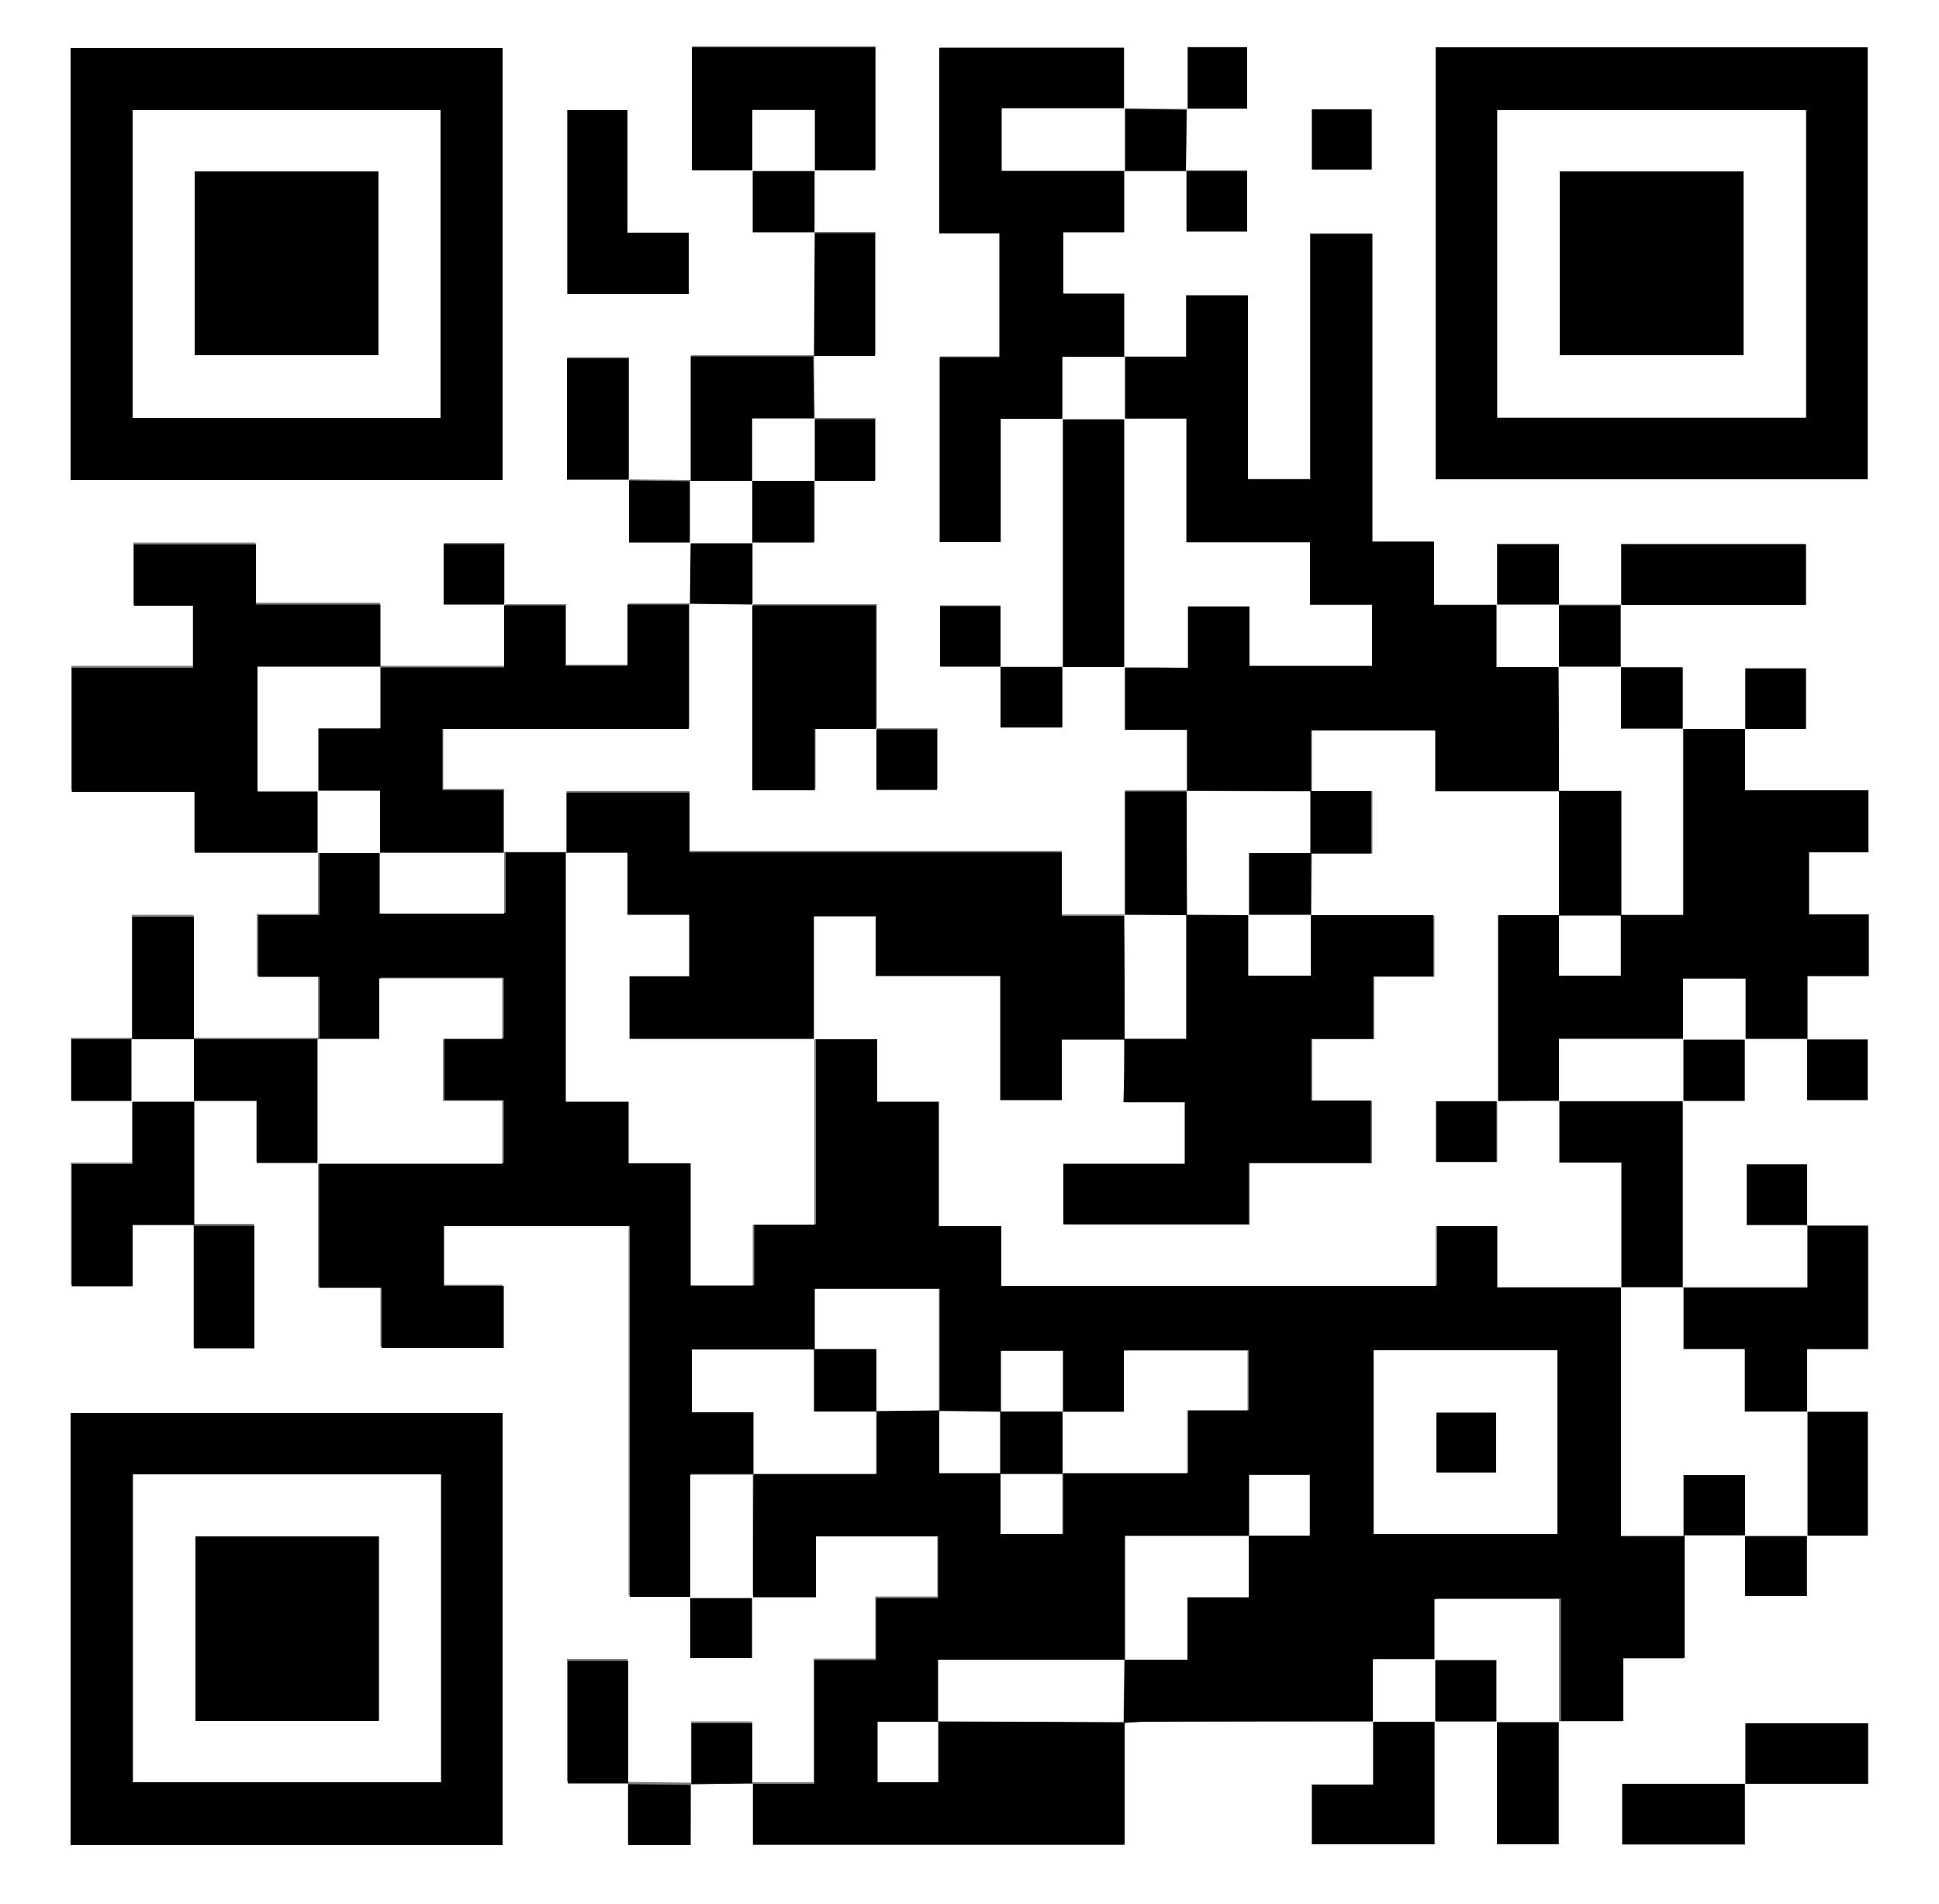 <?xml version="1.0" encoding="UTF-8"?>
<svg xmlns="http://www.w3.org/2000/svg" xmlns:xlink="http://www.w3.org/1999/xlink" version="1.1" id="Layer_1" x="0px" y="0px" viewBox="0 0 500 491" style="enable-background:new 0 0 500 491;" xml:space="preserve">
<rect x="0" y="0" width="500" height="491" fill="#808080" stroke="none"/>
<style type="text/css">
	.st0{fill:#FFFFFF;}
</style>
<path class="st0" d="M0,494C0,327.3,0,160.7,0-6c166.7,0,333.3,0,500,0c0,166.7,0,333.3,0,500C333.3,494,166.7,494,0,494z   M178.1,460.1c5.3-0.1,10.6-0.1,16-0.2c0,5.2,0,10.5,0,15.8c32.2,0,63.9,0,95.8,0c0-10.7,0-21.2,0-31.6l-0.1,0.2  c1.8-0.1,3.6-0.3,5.5-0.3c19.6,0,39.2-0.1,58.8-0.1c0,5.3,0,10.5,0,16.3c-5.8,0-10.8,0-15.8,0c0,5.5,0,10.4,0,15.4  c10.7,0,21,0,31.6,0c0-10.8,0-21.3,0-31.7c5.4,0,10.8,0,16.2,0c0,10.6,0,21.1,0,31.7c5.6,0,10.6,0,15.9,0c0-10.8,0-21.3,0-31.7  c5.2,0,10.5,0,16.2,0c0-5.6,0-10.6,0-16.2c5.6,0,10.6,0,15.8,0c0-11,0-21.4,0-31.8c5.4,0,10.8,0,16.1,0c0,5.2,0,10.5,0,15.7  c5.6,0,10.6,0,15.9,0c0-5.5,0-10.6,0-15.7c5.2,0,10.5,0,15.7,0c0-10.9,0-21.3,0-31.9c-5.5,0-10.6,0-15.7,0c0-5.2,0-10.5,0-16.2  c5.7,0,10.8,0,15.7,0c0-10.9,0-21.2,0-31.8c-5.5,0-10.6,0-15.7,0c0-5.2,0-10.5,0-15.8c-5.6,0-10.6,0-15.6,0c0,5.4,0,10.4,0,15.6  c5.5,0,10.6,0,15.7,0c0,5.3,0,10.5,0,16.1c-11.2,0-21.7,0-32.2,0c0-16,0-32.1,0-48.1c5.3,0,10.5,0,16,0c0-5.7,0-10.9,0-16  c5.4,0,10.7,0,16.1,0c0,5.2,0,10.5,0,15.8c5.6,0,10.6,0,15.6,0c0-5.4,0-10.4,0-15.6c-5.5,0-10.6,0-15.7,0c0-5.3,0-10.5,0-16.3  c5.8,0,10.8,0,15.8,0c0-5.5,0-10.4,0-15.9c-5.3,0-10.4,0-15.4,0c0-5.6,0-10.6,0-16c5.3,0,10.2,0,15.3,0c0-5.4,0-10.5,0-16  c-10.7,0-21,0-31.8,0c0-5.7,0-10.8,0-15.9c5.2,0,10.5,0,15.8,0c0-5.6,0-10.6,0-15.6c-5.4,0-10.4,0-15.6,0c0,5.5,0,10.6,0,15.7  c-5.4,0-10.8,0-16.1,0c0-5.3,0-10.5,0-16c-5.7,0-10.9,0-16,0c0-5.4,0-10.8,0-16.2c15.9,0,31.8,0,47.7,0c0-5.5,0-10.6,0-15.6  c-16,0-31.7,0-47.6,0c0,5.5,0,10.6,0,15.7c-5.4,0-10.8,0-16.1,0c0-5.2,0-10.5,0-15.7c-5.6,0-10.6,0-15.9,0c0,5.5,0,10.6,0,15.7  c-5.3,0-10.5,0-16.3,0c0-5.8,0-10.9,0-16.3c-5.5,0-10.4,0-15.9,0c0-26.7,0-53.1,0-79.4c-5.6,0-10.6,0-16,0c0,21.3,0,42.2,0,63.3  c-5.4,0-10.5,0-16.1,0c0-16,0-31.8,0-47.4c-5.5,0-10.4,0-15.9,0c0,5.3,0,10.4,0,15.8c-5.7,0-10.8,0-16,0c0-5.3,0-10.5,0-16.3  c-5.6,0-10.7,0-15.7,0c0-5.5,0-10.4,0-15.9c5.3,0,10.4,0,15.7,0c0-5.7,0-10.8,0-16c5.4,0,10.8,0,16.1,0c0,5.2,0,10.5,0,15.8  c5.6,0,10.6,0,15.6,0c0-5.4,0-10.4,0-15.6c-5.5,0-10.6,0-15.7,0c0.1-5.3,0.1-10.6,0.2-16c5.2,0,10.4,0,15.5,0c0-5.9,0-10.9,0-15.8  c-5.3,0-10.2,0-15.3,0c0,5.5,0,10.7,0,16c-5.4-0.1-10.9-0.1-16.3-0.2c0-5.3,0-10.5,0-15.7c-16.3,0-32,0-47.6,0c0,16,0,31.6,0,47.8  c5.3,0,10.4,0,15.5,0c0,10.8,0,21.1,0,31.9c-5.3,0-10.4,0-15.4,0c0,16.3,0,32,0,47.7c5.3,0,10.2,0,15.7,0c0-10.6,0-21,0-31.8  c5.7,0,10.8,0,16,0c0,21.4,0,42.8,0,64.1c-5.4,0-10.8,0-16.1,0c0-5.2,0-10.5,0-15.8c-5.6,0-10.6,0-15.6,0c0,5.4,0,10.4,0,15.6  c5.5,0,10.6,0,15.7,0c0,5.2,0,10.5,0,15.7c5.6,0,10.6,0,15.9,0c0-5.5,0-10.6,0-15.7c5.4,0,10.8,0,16.1,0c0,5.2,0,10.5,0,16.2  c5.6,0,10.6,0,16,0c0,5.6,0,10.8,0,15.9c-5.3,0-10.5,0-16,0c0,11.1,0,21.5,0,32c-5.3,0-10.5,0-16.3,0c0-5.8,0-10.8,0-16.4  c-32.2,0-63.9,0-96,0c0-5.4,0-10.4,0-15.4c-10.7,0-21.1,0-31.7,0c0,5.5,0,10.6,0,15.7c-5.4,0-10.8,0-16.1,0c0-5.3,0-10.5,0-16.3  c-5.6,0-10.7,0-15.7,0c0-5.5,0-10.4,0-15.8c21.3,0,42.3,0,63.5,0c0-11.1,0-21.7,0-32.2c5.5,0.1,10.9,0.1,16.4,0.2  c0,15.9,0,31.7,0,47.8c5.5,0,10.5,0,16.1,0c0-5.3,0-10.4,0-15.8c5.6,0,10.8,0,15.9,0c0,5.2,0,10.5,0,15.8c5.6,0,10.6,0,15.6,0  c0-5.4,0-10.4,0-15.6c-5.5,0-10.6,0-15.7,0c0-10.6,0-21.2,0-32c-11,0-21.5,0-32,0c0-5.4,0-10.8,0-16.1c5.3,0,10.5,0,16,0  c0-5.7,0-10.9,0-16c5.2,0,10.5,0,15.7,0c0-5.6,0-10.6,0-15.9c-5.5,0-10.6,0-15.7,0c-0.1-5.4-0.1-10.9-0.2-16.3c5.3,0,10.5,0,15.9,0  c0-10.7,0-21.1,0-31.7c-5.5,0-10.6,0-15.7,0c0-5.4,0-10.8,0-16.2c5.3,0,10.5,0,15.7,0c0-11,0-21.4,0-31.7c-16,0-31.6,0-47.3,0  c0,10.7,0,21,0,31.7c5.5,0,10.6,0,15.7,0c0,5.3,0,10.5,0,16c5.7,0,10.9,0,16,0c-0.1,10.7-0.1,21.3-0.2,32c-10.5,0-21.1,0-31.8,0  c0,11.3,0,21.7,0,32.2c-5.3-0.1-10.7-0.1-16-0.2c0-10.5,0-21.1,0-31.5c-5.9,0-10.9,0-15.9,0c0,10.6,0,20.9,0,31.3c5.5,0,10.7,0,16,0  c0,5.4,0,10.7,0,16.2c5.6,0,10.7,0,15.9,0c-0.1,5.3-0.1,10.6-0.2,16c-5.2,0-10.5,0-16,0c0,5.8,0,10.7,0,15.8c-5.4,0-10.4,0-16,0  c0-5.3,0-10.4,0-15.6c-5.7,0-10.8,0-15.9,0c0-5.2,0-10.5,0-15.8c-5.6,0-10.6,0-15.6,0c0,5.4,0,10.4,0,15.6c5.5,0,10.6,0,15.7,0  c0,5.3,0,10.5,0,16.1c-11.2,0-21.7,0-32.2,0c0-5.3,0-10.5,0-16.3c-11,0-21.4,0-32.1,0c0-5.5,0-10.4,0-15.5c-10.7,0-21.1,0-31.5,0  c0,5.4,0,10.4,0,15.8c5.3,0,10.2,0,15.3,0c0,5.4,0,10.5,0,16c-10.7,0-21.1,0-31.3,0c0,10.9,0,21.3,0,32c10.7,0,20.9,0,31.7,0  c0,5.4,0,10.5,0,15.7c11,0,21.5,0,31.9,0c0,5.3,0,10.5,0,16.3c-5.8,0-10.9,0-15.8,0c0,5.5,0,10.4,0,15.9c5.3,0,10.4,0,15.8,0  c0,5.7,0,10.8,0,16c-10.7,0-21.4,0-32.1,0c0-10.6,0-21.1,0-31.7c-5.6,0-10.6,0-15.9,0c0,10.8,0,21.3,0,31.7c-5.2,0-10.5,0-15.7,0  c0,5.6,0,10.6,0,15.9c5.5,0,10.6,0,15.7,0c0,5.3,0,10.5,0,16.3c-5.8,0-10.8,0-15.7,0c0,10.9,0,21.3,0,31.5c5.3,0,10.3,0,15.7,0  c0-5.3,0-10.4,0-15.8c5.7,0,10.8,0,15.9,0c0,10.6,0,21.1,0,31.7c5.6,0,10.6,0,15.6,0c0-10.7,0-21.1,0-31.6c-5.5,0-10.6,0-15.7,0  c0-10.7,0-21.4,0-32.1c5.2,0,10.5,0,16.3,0c0,5.7,0,10.8,0,16c5.7,0,10.8,0,15.9,0c0,10.6,0,21.2,0,32.3c5.6,0,10.7,0,16.1,0  c0,5.5,0,10.4,0,15.5c10.7,0,21.1,0,31.5,0c0-5.4,0-10.4,0-16c-5.4,0-10.5,0-15.4,0c0-5.5,0-10.4,0-15.4c16,0,31.7,0,47.9,0  c0,32,0,63.7,0,95.6c5.6,0,10.8,0,15.9,0c0,5.2,0,10.5,0,15.7c5.6,0,10.6,0,15.9,0c0-5.5,0-10.6,0-15.7c5.3,0,10.5,0,16.3,0  c0-5.6,0-10.7,0-15.7c10.8,0,21.1,0,31.5,0c0,5.3,0,10.3,0,15.9c-5.3,0-10.4,0-16,0c0,5.6,0,10.6,0,16c-5.5,0-10.4,0-15.9,0  c0,10.7,0,21.1,0,31.9c-5.7,0-10.8,0-15.9,0c0-5.3,0-10.5,0-15.7c-5.7,0-10.7,0-15.7,0c0,5.5,0,10.7,0,15.8  c-5.5-0.1-10.9-0.1-16.4-0.2c0-10.6,0-21.1,0-31.7c-5.5,0-10.6,0-15.6,0c0,10.7,0,21,0,31.6c5.5,0,10.6,0,15.7,0  c0,5.2,0,10.5,0,15.8c5.6,0,10.6,0,16.1,0C178.1,470.3,178.1,465.2,178.1,460.1z M450.1,460.1c-10.6,0-21.1,0-31.7,0  c0,5.5,0,10.6,0,15.6c10.7,0,21,0,31.6,0c0-5.5,0-10.6,0-15.7c10.6,0,21.1,0,31.7,0c0-5.6,0-10.6,0-15.6c-10.7,0-21.1,0-31.6,0  C450.1,449.8,450.1,455,450.1,460.1z M129.6,123.8c0-37.4,0-74.5,0-111.4c-37.4,0-74.4,0-111.4,0c0,37.3,0,74.2,0,111.4  C55.5,123.8,92.4,123.8,129.6,123.8z M370.2,123.6c37.5,0,74.5,0,111.4,0c0-37.4,0-74.4,0-111.4c-37.3,0-74.2,0-111.4,0  C370.2,49.5,370.2,86.4,370.2,123.6z M129.6,475.8c0-37.4,0-74.5,0-111.4c-37.4,0-74.4,0-111.4,0c0,37.3,0,74.2,0,111.4  C55.5,475.8,92.4,475.8,129.6,475.8z M161.8,60c0-11,0-21.3,0-31.6c-5.4,0-10.5,0-15.5,0c0,16,0,31.8,0,47.4c10.6,0,20.9,0,31.3,0  c0-5.3,0-10.4,0-15.8C172.4,60,167.5,60,161.8,60z M338.3,28.2c0,5.5,0,10.4,0,15.5c5.3,0,10.3,0,15.4,0c0-5.4,0-10.4,0-15.5  C348.4,28.2,343.4,28.2,338.3,28.2z"></path>
<path d="M354.1,443.9c-19.6,0-39.2,0-58.8,0.1c-1.8,0-3.6,0.2-5.5,0.3c0.1-5.5,0.1-10.9,0.2-16.4c5.2,0,10.5,0,16.2,0  c0-5.5,0-10.6,0-16.1c5.5,0,10.6,0,15.8,0c0-5.6,0-10.7,0-15.9c5.2,0,10.5,0,15.8,0c0-5.6,0-10.6,0-15.6c-5.4,0-10.4,0-15.6,0  c0,5.5,0,10.6,0,15.7c-10.6,0-21.2,0-32,0c0,11,0,21.5,0,32c-15.9,0-31.8,0-48,0c0,5.7,0,10.9,0,16c-5.2,0-10.5,0-15.8,0  c0,5.6,0,10.6,0,15.6c5.4,0,10.4,0,15.6,0c0-5.5,0-10.6,0-15.7c16,0.1,32,0.1,48,0.2c0,10.4,0,20.9,0,31.6c-31.9,0-63.6,0-95.8,0  c0-5.3,0-10.5,0-15.8l-0.1,0.1c5.1,0,10.3,0,15.9,0c0-10.8,0-21.1,0-31.9c5.4,0,10.4,0,15.9,0c0-5.4,0-10.4,0-16c5.6,0,10.6,0,16,0  c0-5.6,0-10.6,0-15.9c-10.4,0-20.7,0-31.5,0c0,5,0,10,0,15.7c-5.8,0-11,0-16.3,0c0,0,0.1,0.1,0.1,0.1c0-10.7,0-21.3,0.1-32  c10.5,0,21.1,0,31.8,0c0-5.9,0-11,0-16.2c5.4-0.1,10.9-0.1,16.3-0.2c0,5.4,0,10.7,0,16.2c5.6,0,10.7,0,15.9,0c0,5.2,0,10.5,0,15.7  c5.6,0,10.6,0,15.9,0c0-5.5,0-10.6,0-15.7c10.6,0,21.1,0,32.2,0c0-5.6,0-10.6,0-16.2c5.6,0,10.6,0,15.6,0c0-5.5,0-10.4,0-15.4  c-10.6,0-21,0-31.9,0c0,5.3,0,10.4,0,15.8c-5.7,0-10.8,0-15.9,0c0-5.2,0-10.5,0-15.7c-5.6,0-10.6,0-15.9,0c0,5.5,0,10.6,0,15.7  c-5.3-0.1-10.7-0.1-16-0.2c0-10.5,0-21.1,0-31.5c-11.2,0-21.5,0-32,0c0,5.5,0,10.6,0,15.7c-10.6,0-21.1,0-31.7,0  c0,5.6,0,10.6,0,16.2c5.4,0,10.5,0,15.9,0c0,5.7,0,10.8,0,15.9c-5.4,0-10.7,0-16.3,0c0,11,0,21.4,0,31.8l0.1-0.1  c-5.1,0-10.3,0-15.9,0c0-31.9,0-63.6,0-95.6c-16.2,0-31.9,0-47.9,0c0,5,0,9.9,0,15.4c4.9,0,9.9,0,15.4,0c0,5.6,0,10.6,0,16  c-10.4,0-20.8,0-31.5,0c0-5.1,0-10,0-15.5c-5.4,0-10.5,0-16.1,0c0-11.1,0-21.7,0-32.3l-0.1,0.1c15.9,0,31.8,0,47.7,0  c0-5.7,0-10.8,0-16.2c-5.3,0-10.2,0-15.3,0c0-5.4,0-10.5,0-16c5.3,0,10.4,0,15.3,0c0-5.6,0-10.7,0-15.6c-10.7,0-20.9,0-31.7,0  c0,5.3,0,10.4,0,15.7c-5.7,0-10.8,0-15.9,0l0.1,0.1c0-5.1,0-10.3,0-16c-5.4,0-10.5,0-15.8,0c0-5.5,0-10.4,0-15.9c5,0,10,0,15.8,0  c0-5.8,0-11,0-16.3l-0.1,0.1c5.4,0,10.8,0,16.1,0l-0.1-0.1c0,5.2,0,10.5,0,15.7c11.1,0,21.4,0,32.1,0c0-5.5,0-10.6,0-15.7l-0.1,0.1  c5.4,0,10.8,0,16.1,0l-0.1-0.1c0,21.2,0,42.5,0,64.3c5.7,0,10.8,0,16.2,0c0,5.5,0,10.4,0,15.9c5.4,0,10.5,0,16,0  c0,10.9,0,21.3,0,31.5c5.6,0,10.6,0,16,0c0-5.3,0-10.3,0-15.7c5.4,0,10.5,0,15.9,0c0-16.3,0-32.1,0-47.9l-0.1,0.1  c5.3,0,10.5,0,16.3,0c0,5.7,0,10.7,0,16.1c5.5,0,10.4,0,15.9,0c0,10.8,0,21.1,0,32.1c5.6,0,10.7,0,16.1,0c0,5.5,0,10.4,0,15.4  c37.4,0,74.4,0,112,0c0-5.4,0-10.4,0-15.4c5.5,0,10.4,0,15.9,0c0,5.3,0,10.4,0,15.8c11,0,21.5,0,32,0l-0.1-0.1c0,21.3,0,42.5,0,64.1  c5.9,0,11,0,16.1,0l-0.1-0.1c0,10.4,0,20.9,0,31.8c-5.2,0-10.2,0-15.8,0c0,5.5,0,10.6,0,16.2c-5.8,0-11,0-16.2,0l0.1,0.1  c0-10.6,0-21.1,0-31.7c-11.1,0-21.4,0-32.1,0c0,5.5,0,10.6,0,15.7l0.1-0.1c-5.3,0-10.5,0-16.1,0c0,5.9,0,11,0,16.1L354.1,443.9z   M354.2,395.6c16.1,0,31.8,0,47.4,0c0-16.1,0-31.8,0-47.4c-16,0-31.6,0-47.4,0C354.2,364.1,354.2,379.7,354.2,395.6z"></path>
<path d="M306.1,204.1c0-5.1,0-10.2,0-15.9c-5.4,0-10.4,0-16,0c0-5.8,0-11,0-16.2c0,0-0.1,0.1-0.1,0.1c5.3,0,10.5,0,16.3,0  c0-5.8,0-10.9,0-15.8c5.5,0,10.4,0,15.9,0c0,5.3,0,10.4,0,15.3c10.9,0,21.3,0,31.6,0c0-5.3,0-10.3,0-15.7c-5.3,0-10.4,0-16,0  c0-5.6,0-10.7,0-16.1c-10.8,0-21.1,0-31.9,0c0-10.7,0-21.1,0-31.9c-5.7,0-10.8,0-16,0l0.1,0.1c0-5.4,0-10.8,0-16.1l-0.1,0.1  c5.1,0,10.3,0,16,0c0-5.4,0-10.5,0-15.8c5.5,0,10.4,0,15.9,0c0,15.6,0,31.4,0,47.4c5.6,0,10.6,0,16.1,0c0-21,0-42,0-63.3  c5.4,0,10.4,0,16,0c0,26.3,0,52.7,0,79.4c5.5,0,10.4,0,15.9,0c0,5.4,0,10.5,0,16.3c5.8,0,11.1,0,16.3,0l-0.1-0.1  c0,5.3,0,10.5,0,16.1c5.9,0,11,0,16.1,0l-0.1-0.1c0,10.7,0.1,21.4,0.1,32.1c-10.6,0-21.1,0-32.2,0c0-5.7,0-10.7,0-15.7  c-10.9,0-21.2,0-31.8,0c0,5.5,0,10.6,0,15.7c-10.7,0-21.4-0.1-32.1-0.1L306.1,204.1z"></path>
<path d="M129.6,123.8c-37.3,0-74.2,0-111.4,0c0-37.1,0-74.1,0-111.4c36.9,0,74,0,111.4,0C129.6,49.3,129.6,86.3,129.6,123.8z   M113.6,107.8c0-26.8,0-53.1,0-79.4c-26.7,0-53.1,0-79.4,0c0,26.7,0,52.9,0,79.4C60.8,107.8,87,107.8,113.6,107.8z"></path>
<path d="M370.2,123.6c0-37.3,0-74.2,0-111.4c37.1,0,74.1,0,111.4,0c0,36.9,0,74,0,111.4C444.7,123.6,407.7,123.6,370.2,123.6z   M386.1,107.7c26.8,0,53.2,0,79.6,0c0-26.7,0-53.1,0-79.3c-26.7,0-53.1,0-79.6,0C386.1,54.9,386.1,81.1,386.1,107.7z"></path>
<path d="M129.6,475.8c-37.3,0-74.2,0-111.4,0c0-37.1,0-74.1,0-111.4c36.9,0,74,0,111.4,0C129.6,401.3,129.6,438.3,129.6,475.8z   M34.3,380.2c0,26.8,0,53.1,0,79.4c26.7,0,53,0,79.4,0c0-26.7,0-53.1,0-79.4C87,380.2,60.8,380.2,34.3,380.2z"></path>
<path d="M146.1,220.1c0-5.1,0-10.3,0-15.7c10.6,0,21,0,31.7,0c0,5,0,9.9,0,15.4c32,0,63.7,0,96,0c0,5.5,0,10.6,0,16.4  c5.8,0,11,0,16.3,0l-0.1-0.1c0,10.7,0.1,21.4,0.1,32.1c-5.3,0-10.5,0-16.3,0c0,5.6,0,10.7,0,15.6c-5.5,0-10.4,0-15.9,0  c0-10.7,0-21,0-32c-10.9,0-21.3,0-32.1,0c0-5.5,0-10.4,0-15.4c-5.4,0-10.5,0-15.9,0c0,10.8,0,21.3,0,31.7l0.1-0.1  c-15.9,0-31.8,0-47.7,0c0-5.5,0-10.6,0-16.2c5.4,0,10.4,0,15.4,0c0-5.5,0-10.4,0-15.8c-5.3,0-10.3,0-15.9,0c0-5.6,0-10.6,0-16  c-5.7,0-10.8,0-15.9,0L146.1,220.1z"></path>
<path d="M466.1,267.9c-5.4,0-10.7,0-16.1,0l0.1,0.1c0-5.2,0-10.5,0-15.7c-5.7,0-10.8,0-16.1,0c0,5.5,0,10.6,0,15.7l0.1-0.1  c-10.6,0-21.2,0-32.1,0c0,5.9,0,11,0,16.1l0.1-0.1c-5.4,0-10.8,0-16.1,0l0.1,0.1c0-15.9,0-31.8,0-48.1c5.7,0,10.8,0,16,0  c0,5.2,0,10.5,0,15.7c5.6,0,10.6,0,15.9,0c0-5.5,0-10.6,0-15.7c5.3,0,10.5,0,16.1,0c0-16.4,0-32.2,0-48c0,0-0.1,0.1-0.1,0.1  c5.4,0,10.8,0,16.1,0l-0.1-0.1c0,5.1,0,10.3,0,15.9c10.8,0,21.1,0,31.8,0c0,5.6,0,10.6,0,16c-5.1,0-10.1,0-15.3,0c0,5.4,0,10.4,0,16  c5,0,10.1,0,15.4,0c0,5.5,0,10.4,0,15.9c-5,0-10,0-15.8,0c0,5.8,0,11,0,16.3L466.1,267.9z"></path>
<path d="M289.9,43.9c0,5.1,0,10.3,0,16c-5.3,0-10.3,0-15.7,0c0,5.5,0,10.4,0,15.9c5,0,10,0,15.7,0c0,5.8,0,11.1,0,16.3  c0,0,0.1-0.1,0.1-0.1c-5.3,0-10.5,0-16.1,0c0,5.9,0,11,0,16.1l0.1-0.1c-5.1,0-10.3,0-16,0c0,10.8,0,21.2,0,31.8  c-5.5,0-10.4,0-15.7,0c0-15.7,0-31.4,0-47.7c5,0,10.1,0,15.4,0c0-10.8,0-21.1,0-31.9c-5.1,0-10.1,0-15.5,0c0-16.1,0-31.7,0-47.8  c15.6,0,31.3,0,47.6,0c0,5.1,0,10.4,0,15.7l0.1-0.1c-10.6,0-21.1,0-31.7,0c0,5.7,0,10.8,0,16.1c10.8,0,21.3,0,31.7,0L289.9,43.9z"></path>
<path d="M82.1,219.9c-10.5,0-20.9,0-31.9,0c0-5.3,0-10.3,0-15.7c-10.8,0-21.1,0-31.7,0c0-10.7,0-21.1,0-32c10.2,0,20.6,0,31.3,0  c0-5.6,0-10.6,0-16c-5.1,0-10,0-15.3,0c0-5.4,0-10.5,0-15.8c10.3,0,20.7,0,31.5,0c0,5.1,0,10,0,15.5c10.7,0,21.1,0,32.1,0  c0,5.8,0,11,0,16.3c0,0,0.1-0.1,0.1-0.1c-10.6,0-21.1,0-31.7,0c0,11.1,0,21.4,0,32.1c5.5,0,10.6,0,15.7,0l-0.1-0.1  c0,5.4,0,10.8,0,16.1L82.1,219.9z"></path>
<path d="M129.9,156.1c5.1,0,10.3,0,15.9,0c0,5.2,0,10.3,0,15.6c5.6,0,10.6,0,16,0c0-5.1,0-10,0-15.8c5.6,0,10.8,0,16,0  c0,0-0.2-0.1-0.2-0.1c0,10.6,0,21.2,0,32.2c-21.2,0-42.2,0-63.5,0c0,5.4,0,10.3,0,15.8c5,0,10.1,0,15.7,0c0,5.8,0,11,0,16.3  c0,0,0.1-0.1,0.1-0.1c-10.7,0-21.4,0-32.1,0l0.1,0.1c0-5.3,0-10.5,0-16.1c-5.9,0-11,0-16.1,0l0.1,0.1c0-5.2,0-10.5,0-16.2  c5.6,0,10.6,0,16,0c0-5.6,0-10.8,0-15.9c0,0-0.1,0.1-0.1,0.1c10.5,0,20.9,0,32.2,0c0-5.6,0-10.9,0-16.1L129.9,156.1z"></path>
<path d="M194.1,43.9c-5.1,0-10.3,0-15.7,0c0-10.6,0-21,0-31.7c15.7,0,31.3,0,47.3,0c0,10.3,0,20.7,0,31.7c-5.2,0-10.4,0-15.7,0  c0,0,0.1,0.1,0.1,0.1c0-5.2,0-10.5,0-15.7c-5.7,0-10.8,0-16.1,0c0,5.5,0,10.6,0,15.7L194.1,43.9z"></path>
<path d="M193.9,156.1c10.5,0,20.9,0,32,0c0,10.8,0,21.4,0,32l0.1-0.1c-5.1,0-10.2,0-15.9,0c0,5.4,0,10.4,0,15.8  c-5.6,0-10.6,0-16.1,0c0-16,0-31.9,0-47.8L193.9,156.1z"></path>
<path d="M433.9,332.1c10.5,0,20.9,0,32.2,0c0-5.6,0-10.9,0-16.1l-0.1,0.1c5.1,0,10.2,0,15.7,0c0,10.5,0,20.9,0,31.8  c-5,0-10,0-15.7,0c0,5.8,0,11,0,16.2l0.1-0.1c-5.2,0-10.5,0-16.2,0c0-5.6,0-10.6,0-16.1c-5.5,0-10.6,0-15.8,0c0-5.6,0-10.7,0-15.9  L433.9,332.1z"></path>
<path d="M161.8,60c5.6,0,10.6,0,15.8,0c0,5.4,0,10.5,0,15.8c-10.4,0-20.7,0-31.3,0c0-15.7,0-31.4,0-47.4c5,0,10,0,15.5,0  C161.8,38.7,161.8,49,161.8,60z"></path>
<path d="M274.1,172.1c0-21.4,0-42.8,0-64.1c0,0-0.1,0.1-0.1,0.1c5.4,0,10.8,0,16.1,0l-0.1-0.1c0,21.4,0,42.8,0,64.1  c0,0,0.1-0.1,0.1-0.1c-5.4,0-10.8,0-16.1,0L274.1,172.1z"></path>
<path d="M50.1,315.9c-5.1,0-10.3,0-15.9,0c0,5.4,0,10.5,0,15.8c-5.5,0-10.4,0-15.7,0c0-10.2,0-20.6,0-31.5c4.8,0,9.9,0,15.7,0  c0-5.8,0-11,0-16.3l-0.1,0.1c5.4,0,10.8,0,16.1,0l-0.1-0.1c0,10.7,0,21.4,0,32.1L50.1,315.9z"></path>
<path d="M433.9,283.9c0,16,0,32.1,0,48.1c0,0,0.1-0.1,0.1-0.1c-5.4,0-10.8,0-16.1,0l0.1,0.1c0-10.6,0-21.1,0-32.2  c-5.7,0-10.8,0-16,0c0-5.7,0-10.8,0-15.9l-0.1,0.1c10.7,0,21.4,0,32.1,0L433.9,283.9z"></path>
<path d="M82.1,299.9c-5.1,0-10.3,0-15.9,0c0-5.2,0-10.3,0-16c-5.8,0-11,0-16.3,0c0,0,0.1,0.1,0.1,0.1c0-5.4,0-10.8,0-16.1l-0.1,0.1  c10.7,0,21.4,0,32.1,0c0,0-0.1-0.1-0.1-0.1c0,10.7,0,21.4,0,32.1L82.1,299.9z"></path>
<path d="M178.1,124.1c0-10.4,0-20.9,0-32.2c10.7,0,21.3,0,31.8,0c0,0-0.2-0.1-0.2-0.1c0.1,5.4,0.1,10.9,0.2,16.3l0.1-0.1  c-5.3,0-10.5,0-16.1,0c0,5.9,0,11,0,16.1l0.1-0.1c-5.4,0-10.8,0-16.1,0L178.1,124.1z"></path>
<path d="M418.1,156.1c0-5.1,0-10.3,0-15.7c15.9,0,31.6,0,47.6,0c0,5,0,10,0,15.6c-16,0-31.8,0-47.7,0L418.1,156.1z"></path>
<path d="M369.9,443.9c0,10.5,0,20.9,0,31.7c-10.6,0-21,0-31.6,0c0-5,0-9.9,0-15.4c4.9,0,10,0,15.8,0c0-5.8,0-11.1,0-16.3l-0.1,0.1  c5.4,0,10.8,0,16.1,0L369.9,443.9z"></path>
<path d="M449.9,459.9c0,5.1,0,10.2,0,15.7c-10.5,0-20.9,0-31.6,0c0-5,0-10,0-15.6c10.6,0,21.2,0,31.7,0L449.9,459.9z"></path>
<path d="M162.1,459.9c-5.1,0-10.2,0-15.7,0c0-10.5,0-20.9,0-31.6c5,0,10,0,15.6,0c0,10.6,0,21.2,0,31.7L162.1,459.9z"></path>
<path d="M401.9,443.9c0,10.5,0,20.9,0,31.7c-5.2,0-10.3,0-15.9,0c0-10.6,0-21.1,0-31.7l-0.1,0.1c5.4,0,10.8,0,16.1,0L401.9,443.9z"></path>
<path d="M450.1,460.1c0-5.1,0-10.3,0-15.7c10.6,0,20.9,0,31.6,0c0,5,0,10,0,15.6c-10.6,0-21.2,0-31.7,0  C449.9,459.9,450.1,460.1,450.1,460.1z"></path>
<path d="M209.9,60.1c5.1,0,10.3,0,15.7,0c0,10.6,0,21,0,31.7c-5.4,0-10.7,0-15.9,0c0,0,0.2,0.1,0.2,0.1c0.1-10.7,0.1-21.3,0.2-32  L209.9,60.1z"></path>
<path d="M162.2,123.7c-5.3,0-10.5,0-16,0c0-10.4,0-20.7,0-31.3c5,0,10,0,15.9,0c0,10.4,0,20.9,0,31.5  C162.1,123.9,162.2,123.7,162.2,123.7z"></path>
<path d="M290.1,236.1c0-10.5,0-20.9,0-32c5.5,0,10.7,0,16,0c0,0-0.1-0.1-0.1-0.1c0,10.7,0.1,21.4,0.1,32.1c-5.4,0-10.8-0.1-16.1-0.1  L290.1,236.1z"></path>
<path d="M34.1,268.1c0-10.5,0-20.9,0-31.7c5.2,0,10.3,0,15.9,0c0,10.6,0,21.1,0,31.7c0,0,0.1-0.1,0.1-0.1c-5.4,0-10.8,0-16.1,0  L34.1,268.1z"></path>
<path d="M49.9,316.1c5.1,0,10.3,0,15.7,0c0,10.6,0,20.9,0,31.6c-5,0-10,0-15.6,0c0-10.6,0-21.2,0-31.7  C50.1,315.9,49.9,316.1,49.9,316.1z"></path>
<path d="M465.9,364.1c5.1,0,10.3,0,15.7,0c0,10.6,0,20.9,0,31.9c-5.2,0-10.5,0-15.7,0l0.1,0.1c0-10.7,0-21.4,0-32.1L465.9,364.1z"></path>
<path d="M306.3,28.2c0-5.2,0-10.5,0-16c5.1,0,10,0,15.3,0c0,4.9,0,10,0,15.8c-5,0-10.3,0-15.5,0C306.1,28.1,306.3,28.2,306.3,28.2z"></path>
<path d="M289.9,28.1c5.4,0.1,10.9,0.1,16.3,0.2c0,0-0.2-0.1-0.2-0.1c-0.1,5.3-0.1,10.6-0.2,16l0.1-0.1c-5.4,0-10.8,0-16.1,0  c0,0,0.1,0.1,0.1,0.1c0-5.4,0-10.8,0-16.1L289.9,28.1z"></path>
<path d="M338.3,28.2c5.2,0,10.1,0,15.4,0c0,5.1,0,10.1,0,15.5c-5,0-10.1,0-15.4,0C338.3,38.7,338.3,33.7,338.3,28.2z"></path>
<path d="M449.9,267.9c0,5.1,0,10.3,0,16c-5.5,0-10.7,0-16,0l0.1,0.1c0-5.4,0-10.8,0-16.1l-0.1,0.1c5.4,0,10.8,0,16.1,0L449.9,267.9z  "></path>
<path d="M465.9,268.1c5.1,0,10.2,0,15.7,0c0,5.2,0,10.2,0,15.6c-5,0-10,0-15.6,0c0-5.3,0-10.5,0-15.8  C466.1,267.9,465.9,268.1,465.9,268.1z"></path>
<path d="M417.9,172.1c5.1,0,10.3,0,16,0c0,5.5,0,10.7,0,16c0,0,0.1-0.1,0.1-0.1c-5.3,0-10.5,0-16,0c0-5.7,0-10.9,0-16L417.9,172.1z"></path>
<path d="M225.9,188.1c5.1,0,10.2,0,15.7,0c0,5.2,0,10.2,0,15.6c-5,0-10,0-15.6,0c0-5.3,0-10.5,0-15.8  C226.1,187.9,225.9,188.1,225.9,188.1z"></path>
<path d="M450.1,188.1c0-5.1,0-10.2,0-15.7c5.2,0,10.2,0,15.6,0c0,5,0,10,0,15.6c-5.3,0-10.5,0-15.8,0  C449.9,187.9,450.1,188.1,450.1,188.1z"></path>
<path d="M466.1,315.9c-5.1,0-10.2,0-15.7,0c0-5.2,0-10.2,0-15.6c5,0,10,0,15.6,0c0,5.3,0,10.5,0,15.8  C465.9,316.1,466.1,315.9,466.1,315.9z"></path>
<path d="M273.9,171.9c0,5.1,0,10.3,0,15.7c-5.2,0-10.3,0-15.9,0c0-5.2,0-10.5,0-15.7l-0.1,0.1c5.4,0,10.8,0,16.1,0  C274.1,172.1,273.9,171.9,273.9,171.9z"></path>
<path d="M417.9,155.9c0,5.4,0,10.8,0,16.2c0,0,0.1-0.1,0.1-0.1c-5.4,0-10.8,0-16.1,0c0,0,0.1,0.1,0.1,0.1c0-5.4,0-10.8,0-16.1  c0,0-0.1,0.1-0.1,0.1c5.4,0,10.8,0,16.1,0C418.1,156.1,417.9,155.9,417.9,155.9z"></path>
<path d="M258.1,171.9c-5.1,0-10.2,0-15.7,0c0-5.2,0-10.2,0-15.6c5,0,10,0,15.6,0c0,5.3,0,10.5,0,15.8  C257.9,172.1,258.1,171.9,258.1,171.9z"></path>
<path d="M386.1,156.1c0-5.1,0-10.3,0-15.7c5.2,0,10.3,0,15.9,0c0,5.2,0,10.5,0,15.7c0,0,0.1-0.1,0.1-0.1c-5.4,0-10.8,0-16.1,0  L386.1,156.1z"></path>
<path d="M194.1,155.9c-5.5-0.1-10.9-0.1-16.4-0.2c0,0,0.2,0.1,0.2,0.1c0.1-5.3,0.1-10.7,0.2-16l-0.1,0.1c5.4,0,10.8,0,16.1,0  l-0.1-0.1c0,5.4,0,10.8,0,16.1C193.9,156.1,194.1,155.9,194.1,155.9z"></path>
<path d="M130.1,155.9c-5.1,0-10.2,0-15.7,0c0-5.2,0-10.2,0-15.6c5,0,10,0,15.6,0c0,5.3,0,10.5,0,15.8  C129.9,156.1,130.1,155.9,130.1,155.9z"></path>
<path d="M209.9,123.9c0,5.1,0,10.3,0,16c-5.5,0-10.7,0-16,0c0,0,0.1,0.1,0.1,0.1c0-5.4,0-10.8,0-16.1l-0.1,0.1c5.4,0,10.8,0,16.1,0  L209.9,123.9z"></path>
<path d="M450.1,395.9c-5.4,0-10.8,0-16.1,0l0.1,0.1c0-5.2,0-10.5,0-15.7c5.6,0,10.6,0,15.9,0c0,5.5,0,10.6,0,15.7L450.1,395.9z"></path>
<path d="M178.1,139.9c-5.1,0-10.2,0-15.9,0c0-5.5,0-10.8,0-16.2c0,0-0.1,0.2-0.1,0.2c5.3,0.1,10.7,0.1,16,0.2c0,0-0.1-0.1-0.1-0.1  c0,5.4,0,10.8,0,16.1L178.1,139.9z"></path>
<path d="M209.9,108.1c5.1,0,10.3,0,15.7,0c0,5.2,0,10.3,0,15.9c-5.2,0-10.5,0-15.7,0c0,0,0.1,0.1,0.1,0.1c0-5.4,0-10.8,0-16.1  L209.9,108.1z"></path>
<path d="M465.9,395.9c0,5.1,0,10.3,0,15.7c-5.2,0-10.3,0-15.9,0c0-5.2,0-10.5,0-15.7l-0.1,0.1c5.4,0,10.8,0,16.1,0L465.9,395.9z"></path>
<path d="M193.9,411.9c0,5.1,0,10.3,0,15.7c-5.2,0-10.3,0-15.9,0c0-5.2,0-10.5,0-15.7c0,0-0.1,0.1-0.1,0.1c5.4,0,10.8,0,16.1,0  L193.9,411.9z"></path>
<path d="M34.1,283.9c-5.1,0-10.3,0-15.7,0c0-5.2,0-10.3,0-15.9c5.2,0,10.5,0,15.7,0c0,0-0.1-0.1-0.1-0.1c0,5.4,0,10.8,0,16.1  L34.1,283.9z"></path>
<path d="M386.1,443.9c-5.4,0-10.8,0-16.2,0l0.1,0.1c0-5.4,0-10.8,0-16.1l-0.1,0.1c5.3,0,10.5,0,16,0c0,5.7,0,10.9,0,16L386.1,443.9z  "></path>
<path d="M194.1,459.9c-5.3,0.1-10.6,0.1-16,0.2c0,0,0.2,0.1,0.2,0.1c0-5.1,0-10.3,0-15.8c4.9,0,10,0,15.7,0c0,5.2,0,10.4,0,15.7  C193.9,460.1,194.1,459.9,194.1,459.9z"></path>
<path d="M305.9,44.1c5.1,0,10.2,0,15.7,0c0,5.2,0,10.2,0,15.6c-5,0-10,0-15.6,0c0-5.3,0-10.5,0-15.8  C306.1,43.9,305.9,44.1,305.9,44.1z"></path>
<path d="M210.1,59.9c-5.1,0-10.3,0-16,0c0-5.5,0-10.8,0-16c0,0-0.1,0.1-0.1,0.1c5.4,0,10.8,0,16.1,0c0,0-0.1-0.1-0.1-0.1  c0,5.4,0,10.8,0,16.2C209.9,60.1,210.1,59.9,210.1,59.9z"></path>
<path d="M161.9,460.1c5.5,0.1,10.9,0.1,16.4,0.2c0,0-0.2-0.1-0.2-0.1c0,5.1,0,10.2,0,15.6c-5.5,0-10.5,0-16.1,0c0-5.3,0-10.5,0-15.8  C162.1,459.9,161.9,460.1,161.9,460.1z"></path>
<path class="st0" d="M402.1,283.9c0,5.1,0,10.3,0,15.9c5.2,0,10.3,0,16,0c0,11.1,0,21.7,0,32.2c-10.5,0-20.9,0-32,0  c0-5.4,0-10.5,0-15.8c-5.5,0-10.4,0-15.9,0c0,5,0,10,0,15.4c-37.6,0-74.6,0-112,0c0-5,0-9.9,0-15.4c-5.4,0-10.5,0-16.1,0  c0-10.9,0-21.3,0-32.1c-5.5,0-10.4,0-15.9,0c0-5.4,0-10.5,0-16.1c-5.8,0-11.1,0-16.3,0c0-10.5,0-20.9,0-31.7c5.4,0,10.5,0,15.9,0  c0,5,0,10,0,15.4c10.7,0,21.1,0,32.1,0c0,10.9,0,21.3,0,32c5.5,0,10.4,0,15.9,0c0-4.9,0-10,0-15.6c5.8,0,11.1,0,16.3,0l-0.1-0.1  c0,5.3,0,10.5,0,16.3c5.8,0,10.9,0,15.8,0c0,5.5,0,10.4,0,15.9c-10.7,0-21.1,0-31.3,0c0,5.6,0,10.7,0,15.6c16,0,31.6,0,47.8,0  c0-5.3,0-10.4,0-15.8c10.8,0,21.1,0,31.5,0c0-5.4,0-10.5,0-16.1c-5.4,0-10.4,0-15.4,0c0-5.5,0-10.4,0-15.9c5.3,0,10.4,0,16,0  c0-5.6,0-10.7,0-16.1c5.5,0,10.4,0,15.5,0c0-5.4,0-10.5,0-15.8c-10.8,0-21.3,0-31.7,0c0-5.4,0.1-10.8,0.1-16.1l-0.1,0.1  c5.2,0,10.5,0,15.7,0c0-5.7,0-10.8,0-16.1c-5.5,0-10.6,0-15.7,0l0.1,0.1c0-5.1,0-10.2,0-15.7c10.5,0,20.9,0,31.8,0c0,5,0,10,0,15.7  c11.1,0,21.6,0,32.2,0c0,0-0.1-0.1-0.1-0.1c0,10.7,0,21.4,0,32.1l0.1-0.1c-5.1,0-10.3,0-16,0c0,16.3,0,32.2,0,48.1  c-5.2,0-10.5,0-15.8,0c0,5.6,0,10.6,0,15.6c5.4,0,10.4,0,15.6,0c0-5.5,0-10.6,0-15.7C391.3,283.9,396.7,283.9,402.1,283.9z"></path>
<path class="st0" d="M145.9,219.9c5.1,0,10.3,0,15.9,0c0,5.4,0,10.4,0,16c5.6,0,10.6,0,15.9,0c0,5.4,0,10.4,0,15.8c-5,0-10,0-15.4,0  c0,5.6,0,10.6,0,16.2c16,0,31.8,0,47.7,0c0,15.8,0,31.6,0,47.9c-5.4,0-10.4,0-15.9,0c0,5.5,0,10.4,0,15.7c-5.4,0-10.4,0-16,0  c0-10.2,0-20.6,0-31.5c-5.6,0-10.6,0-16,0c0-5.5,0-10.4,0-15.9c-5.4,0-10.5,0-16.2,0C145.9,262.4,145.9,241.2,145.9,219.9z"></path>
<path class="st0" d="M354.2,395.6c0-15.9,0-31.5,0-47.4c15.8,0,31.4,0,47.4,0c0,15.6,0,31.3,0,47.4  C386,395.6,370.3,395.6,354.2,395.6z M385.8,364.3c-5.4,0-10.5,0-15.4,0c0,5.4,0,10.4,0,15.4c5.3,0,10.2,0,15.4,0  C385.8,374.6,385.8,369.6,385.8,364.3z"></path>
<path class="st0" d="M466.1,396.1c-5.4,0-10.8,0-16.1,0c0-5.1,0-10.2,0-15.7c-5.2,0-10.3,0-15.9,0c0,5.2,0,10.5,0,15.7  c-5.1,0-10.3,0-16.1,0c0-21.6,0-42.9,0-64.1c5.4,0,10.8,0,16.1,0c0,5.1,0,10.2,0,15.9c5.2,0,10.2,0,15.8,0c0,5.5,0,10.6,0,16.1  c5.7,0,11,0,16.2,0C466.1,374.6,466.1,385.4,466.1,396.1z"></path>
<path class="st0" d="M81.9,300.1c0-10.7,0-21.4,0-32.1c5.1,0,10.3,0,15.9,0c0-5.3,0-10.3,0-15.7c10.8,0,21,0,31.7,0  c0,4.9,0,10,0,15.6c-4.9,0-9.9,0-15.3,0c0,5.6,0,10.6,0,16c5.1,0,10,0,15.3,0c0,5.4,0,10.4,0,16.2  C113.7,300.1,97.8,300.1,81.9,300.1z"></path>
<path class="st0" d="M273.9,364.1c5.1,0,10.3,0,15.9,0c0-5.4,0-10.4,0-15.8c10.9,0,21.3,0,31.9,0c0,5.1,0,10,0,15.4  c-4.9,0-10,0-15.6,0c0,5.6,0,10.6,0,16.2c-11.1,0-21.7,0-32.2,0l0.1,0.1c0-5.4,0-10.8,0-16.1L273.9,364.1z"></path>
<path class="st0" d="M225.9,363.9c0,5.1,0,10.2,0,16.2c-10.7,0-21.3,0-31.8,0c0,0,0.2,0.1,0.2,0.1c0-5.1,0-10.3,0-16  c-5.5,0-10.5,0-15.9,0c0-5.6,0-10.6,0-16.2c10.6,0,21.1,0,31.7,0l-0.1-0.1c0,5.3,0,10.5,0,16.1c5.9,0,11,0,16.1,0L225.9,363.9z"></path>
<path class="st0" d="M290.1,428.1c0-10.5,0-20.9,0-32c10.8,0,21.4,0,32,0l-0.1-0.1c0,5.1,0,10.2,0,15.9c-5.2,0-10.2,0-15.8,0  c0,5.5,0,10.6,0,16.1c-5.7,0-11,0-16.2,0L290.1,428.1z"></path>
<path class="st0" d="M289.9,427.9c-0.1,5.5-0.1,10.9-0.2,16.4c0,0,0.1-0.2,0.1-0.2c-16-0.1-32-0.1-48-0.2l0.1,0.1c0-5.1,0-10.3,0-16  c16.2,0,32.1,0,48,0C290.1,428.1,289.9,427.9,289.9,427.9z"></path>
<path class="st0" d="M385.9,444.1c0-5.1,0-10.3,0-16c-5.5,0-10.7,0-16,0c0-5.1,0-10.3,0-15.7c10.7,0,21.1,0,32.1,0  c0,10.6,0,21.2,0,31.7C396.7,444.1,391.3,444.1,385.9,444.1z"></path>
<path class="st0" d="M210.1,348.1c0-5.1,0-10.2,0-15.7c10.5,0,20.9,0,32,0c0,10.4,0,21,0,31.5c0,0,0.1-0.2,0.1-0.2  c-5.4,0.1-10.9,0.1-16.3,0.2c0,0,0.1,0.1,0.1,0.1c0-5.3,0-10.5,0-16.1c-5.9,0-11,0-16.1,0L210.1,348.1z"></path>
<path class="st0" d="M97.9,219.9c10.7,0,21.4,0,32.1,0c0,5.1,0,10.3,0,15.7c-10.7,0-21.1,0-32.1,0C97.9,230.4,97.9,225.2,97.9,219.9  z"></path>
<path class="st0" d="M194.1,412.1c-5.4,0-10.8,0-16.1,0c0-10.4,0-20.8,0-31.8c5.6,0,11,0,16.3,0c0,0-0.2-0.1-0.2-0.1  C194.1,390.8,194.1,401.4,194.1,412.1z"></path>
<path class="st0" d="M258.1,364.1c0-5.1,0-10.2,0-15.7c5.2,0,10.3,0,15.9,0c0,5.2,0,10.5,0,15.7l0.1-0.1c-5.4,0-10.8,0-16.1,0  L258.1,364.1z"></path>
<path class="st0" d="M273.9,379.9c0,5.1,0,10.2,0,15.7c-5.2,0-10.3,0-15.9,0c0-5.2,0-10.5,0-15.7l-0.1,0.1c5.4,0,10.8,0,16.1,0  L273.9,379.9z"></path>
<path class="st0" d="M322.1,396.1c0-5.1,0-10.2,0-15.7c5.2,0,10.2,0,15.6,0c0,5,0,10,0,15.6c-5.3,0-10.5,0-15.8,0  C321.9,395.9,322.1,396.1,322.1,396.1z"></path>
<path class="st0" d="M370.1,427.9c0,5.4,0,10.8,0,16.1c-5.4,0-10.8,0-16.1,0c0-5.1,0-10.3,0-16.1  C359.6,427.9,364.8,427.9,370.1,427.9z"></path>
<path class="st0" d="M241.9,443.9c0,5.1,0,10.2,0,15.7c-5.2,0-10.2,0-15.6,0c0-5,0-10,0-15.6c5.3,0,10.5,0,15.8,0  C242.1,444.1,241.9,443.9,241.9,443.9z"></path>
<path class="st0" d="M81.9,203.9c5.1,0,10.3,0,16.1,0c0,5.6,0,10.9,0,16.1c-5.4,0-10.8,0-16.1,0C81.9,214.7,81.9,209.3,81.9,203.9z"></path>
<path class="st0" d="M258.1,379.9c-5.1,0-10.2,0-15.9,0c0-5.5,0-10.8,0-16.2c0,0-0.1,0.2-0.1,0.2c5.3,0.1,10.7,0.1,16,0.2l-0.1-0.1  c0,5.4,0,10.8,0,16.1L258.1,379.9z"></path>
<path class="st0" d="M289.9,172.1c0-21.4,0-42.8,0-64.1c5.1,0,10.3,0,16,0c0,10.8,0,21.1,0,31.9c10.8,0,21.1,0,31.9,0  c0,5.4,0,10.5,0,16.1c5.6,0,10.6,0,16,0c0,5.5,0,10.4,0,15.7c-10.3,0-20.7,0-31.6,0c0-4.9,0-10,0-15.3c-5.5,0-10.4,0-15.9,0  c0,4.9,0,10,0,15.8C300.4,172.1,295.2,172.1,289.9,172.1z"></path>
<path class="st0" d="M401.9,171.9c5.4,0,10.8,0,16.1,0c0,5.1,0,10.3,0,16c5.5,0,10.7,0,16,0c0,15.8,0,31.6,0,48  c-5.6,0-10.9,0-16.1,0l0.1,0.1c0-10.6,0-21.2,0-32.1c-5.9,0-11,0-16.1,0c0,0,0.1,0.1,0.1,0.1C402,193.4,402,182.6,401.9,171.9z"></path>
<path class="st0" d="M306.1,236.1c0-10.7-0.1-21.4-0.1-32.1c10.7,0,21.4,0.1,32.1,0.1c0,0-0.1-0.1-0.1-0.1c0,5.4,0,10.8,0,16.1  l0.1-0.1c-5.3,0-10.5,0-16,0c0,5.9,0,11,0,16.1c-5.4,0-10.8-0.1-16.1-0.1C305.9,235.9,306.1,236.1,306.1,236.1z"></path>
<path class="st0" d="M385.9,155.9c5.4,0,10.8,0,16.1,0c0,5.4,0,10.8,0,16.1c-5.1,0-10.3,0-16.1,0  C385.9,166.4,385.9,161.2,385.9,155.9z"></path>
<path class="st0" d="M290.1,108.1c-5.4,0-10.8,0-16.1,0c0-5.1,0-10.3,0-16.1c5.6,0,10.9,0,16.1,0  C290.1,97.3,290.1,102.7,290.1,108.1z"></path>
<path class="st0" d="M113.6,107.8c-26.6,0-52.9,0-79.4,0c0-26.5,0-52.7,0-79.4c26.3,0,52.6,0,79.4,0  C113.6,54.6,113.6,81,113.6,107.8z M50.2,91.6c16.1,0,31.8,0,47.4,0c0-16.1,0-31.8,0-47.4c-16,0-31.6,0-47.4,0  C50.2,60.1,50.2,75.7,50.2,91.6z"></path>
<path class="st0" d="M386.1,107.7c0-26.6,0-52.8,0-79.3c26.5,0,52.8,0,79.6,0c0,26.2,0,52.6,0,79.3  C439.3,107.7,412.9,107.7,386.1,107.7z M402.2,91.6c16.1,0,31.8,0,47.4,0c0-16.1,0-31.8,0-47.4c-16,0-31.6,0-47.4,0  C402.2,60.1,402.2,75.7,402.2,91.6z"></path>
<path class="st0" d="M34.3,380.2c26.5,0,52.7,0,79.4,0c0,26.4,0,52.7,0,79.4c-26.3,0-52.7,0-79.4,0  C34.3,433.3,34.3,407.1,34.3,380.2z M50.4,396.2c0,16.2,0,31.9,0,47.6c16,0,31.6,0,47.3,0c0-16,0-31.7,0-47.6  C81.8,396.2,66.2,396.2,50.4,396.2z"></path>
<path class="st0" d="M289.9,235.9c5.4,0,10.8,0.1,16.1,0.1c0,0-0.1-0.1-0.1-0.1c0,10.6,0,21.2,0,32c-5.7,0-10.9,0-16,0l0.1,0.1  C290,257.4,290,246.6,289.9,235.9z"></path>
<path class="st0" d="M434.1,267.9c0,5.4,0,10.8,0,16.1c-10.7,0-21.4,0-32.1,0c0-5.1,0-10.3,0-16.1  C412.9,267.9,423.5,267.9,434.1,267.9z"></path>
<path class="st0" d="M417.9,235.9c0,5.1,0,10.3,0,15.7c-5.2,0-10.3,0-15.9,0c0-5.2,0-10.5,0-15.7c0,0-0.1,0.1-0.1,0.1  c5.4,0,10.8,0,16.1,0L417.9,235.9z"></path>
<path class="st0" d="M450.1,268.1c-5.4,0-10.8,0-16.1,0c0-5.1,0-10.2,0-15.7c5.4,0,10.4,0,16.1,0  C450.1,257.6,450.1,262.8,450.1,268.1z"></path>
<path class="st0" d="M290.1,27.9c0,5.4,0,10.8,0,16.1c-10.5,0-20.9,0-31.7,0c0-5.4,0-10.4,0-16.1C268.9,27.9,279.5,27.9,290.1,27.9z  "></path>
<path class="st0" d="M98.1,171.9c0,5.1,0,10.2,0,15.9c-5.4,0-10.4,0-16,0c0,5.8,0,11,0,16.2c-5.1,0-10.3,0-15.7,0  c0-10.7,0-21.1,0-32.1C76.9,171.9,87.5,171.9,98.1,171.9z"></path>
<path class="st0" d="M210.1,44.1c-5.4,0-10.8,0-16.1,0c0-5.1,0-10.2,0-15.7c5.4,0,10.4,0,16.1,0C210.1,33.6,210.1,38.8,210.1,44.1z"></path>
<path class="st0" d="M33.9,284.1c0-5.4,0-10.8,0-16.1c5.4,0,10.8,0,16.1,0c0,5.4,0,10.8,0,16.1C44.7,284.1,39.3,284.1,33.9,284.1z"></path>
<path class="st0" d="M177.9,140.1c0-5.4,0-10.8,0-16.1c5.4,0,10.8,0,16.1,0c0,5.4,0,10.8,0,16.1  C188.7,140.1,183.3,140.1,177.9,140.1z"></path>
<path class="st0" d="M210.1,107.9c0,5.4,0,10.8,0,16.1c-5.4,0-10.8,0-16.1,0c0-5.1,0-10.3,0-16.1  C199.6,107.9,204.8,107.9,210.1,107.9z"></path>
<path d="M289.9,267.9c5.1,0,10.3,0,16,0c0-10.8,0-21.4,0-32c5.4,0,10.8,0.1,16.1,0.1c0,0-0.1-0.1-0.1-0.1c0,5.2,0,10.5,0,15.7  c5.7,0,10.8,0,16.1,0c0-5.5,0-10.6,0-15.7l-0.1,0.1c10.5,0,20.9,0,31.7,0c0,5.3,0,10.3,0,15.8c-5,0-10,0-15.5,0c0,5.4,0,10.5,0,16.1  c-5.6,0-10.7,0-16,0c0,5.5,0,10.4,0,15.9c5,0,10.1,0,15.4,0c0,5.6,0,10.6,0,16.1c-10.4,0-20.7,0-31.5,0c0,5.4,0,10.5,0,15.8  c-16.1,0-31.7,0-47.8,0c0-4.9,0-9.9,0-15.6c10.2,0,20.6,0,31.3,0c0-5.5,0-10.4,0-15.9c-4.9,0-10,0-15.8,0  C289.9,278.5,289.9,273.2,289.9,267.9z"></path>
<path d="M418.1,236.1c-5.4,0-10.8,0-16.1,0c0-10.7,0-21.4,0-32.1c5.1,0,10.3,0,16.1,0C418.1,214.9,418.1,225.5,418.1,236.1z"></path>
<path d="M385.9,283.9c0,5.1,0,10.2,0,15.7c-5.2,0-10.2,0-15.6,0c0-5,0-10,0-15.6c5.3,0,10.5,0,15.8,0  C386.1,284.1,385.9,283.9,385.9,283.9z"></path>
<path d="M322.1,236.1c0-5.1,0-10.3,0-16.1c5.5,0,10.7,0,16,0c0,5.4-0.1,10.8-0.1,16.1c0,0,0.1-0.1,0.1-0.1c-5.4,0-10.8,0-16.1,0  L322.1,236.1z"></path>
<path d="M337.9,220.1c0-5.4,0-10.8,0-16.1c5.1,0,10.2,0,15.7,0c0,5.4,0,10.4,0,16.1C348.4,220.1,343.2,220.1,337.9,220.1z"></path>
<path d="M385.8,364.3c0,5.3,0,10.2,0,15.4c-5.1,0-10.1,0-15.4,0c0-5,0-10,0-15.4C375.3,364.3,380.3,364.3,385.8,364.3z"></path>
<path d="M257.9,380.1c0-5.4,0-10.8,0-16.1c5.4,0,10.8,0,16.1,0c0,5.4,0,10.8,0,16.1C268.7,380.1,263.3,380.1,257.9,380.1z"></path>
<path d="M209.9,347.9c5.1,0,10.3,0,16.1,0c0,5.6,0,10.9,0,16.1c-5.1,0-10.3,0-16.1,0C209.9,358.4,209.9,353.2,209.9,347.9z"></path>
<path d="M50.2,91.6c0-15.9,0-31.5,0-47.4c15.8,0,31.4,0,47.4,0c0,15.6,0,31.3,0,47.4C82,91.6,66.3,91.6,50.2,91.6z"></path>
<path d="M402.2,91.6c0-15.9,0-31.5,0-47.4c15.8,0,31.4,0,47.4,0c0,15.6,0,31.3,0,47.4C434,91.6,418.3,91.6,402.2,91.6z"></path>
<path d="M50.4,396.2c15.8,0,31.4,0,47.3,0c0,15.9,0,31.6,0,47.6c-15.7,0-31.3,0-47.3,0C50.4,428.1,50.4,412.4,50.4,396.2z"></path>
<path class="st0" d="M321.9,235.9c5.4,0,10.8,0,16.1,0c0,5.1,0,10.2,0,15.7c-5.4,0-10.4,0-16.1,0  C321.9,246.4,321.9,241.2,321.9,235.9z"></path>
</svg>
